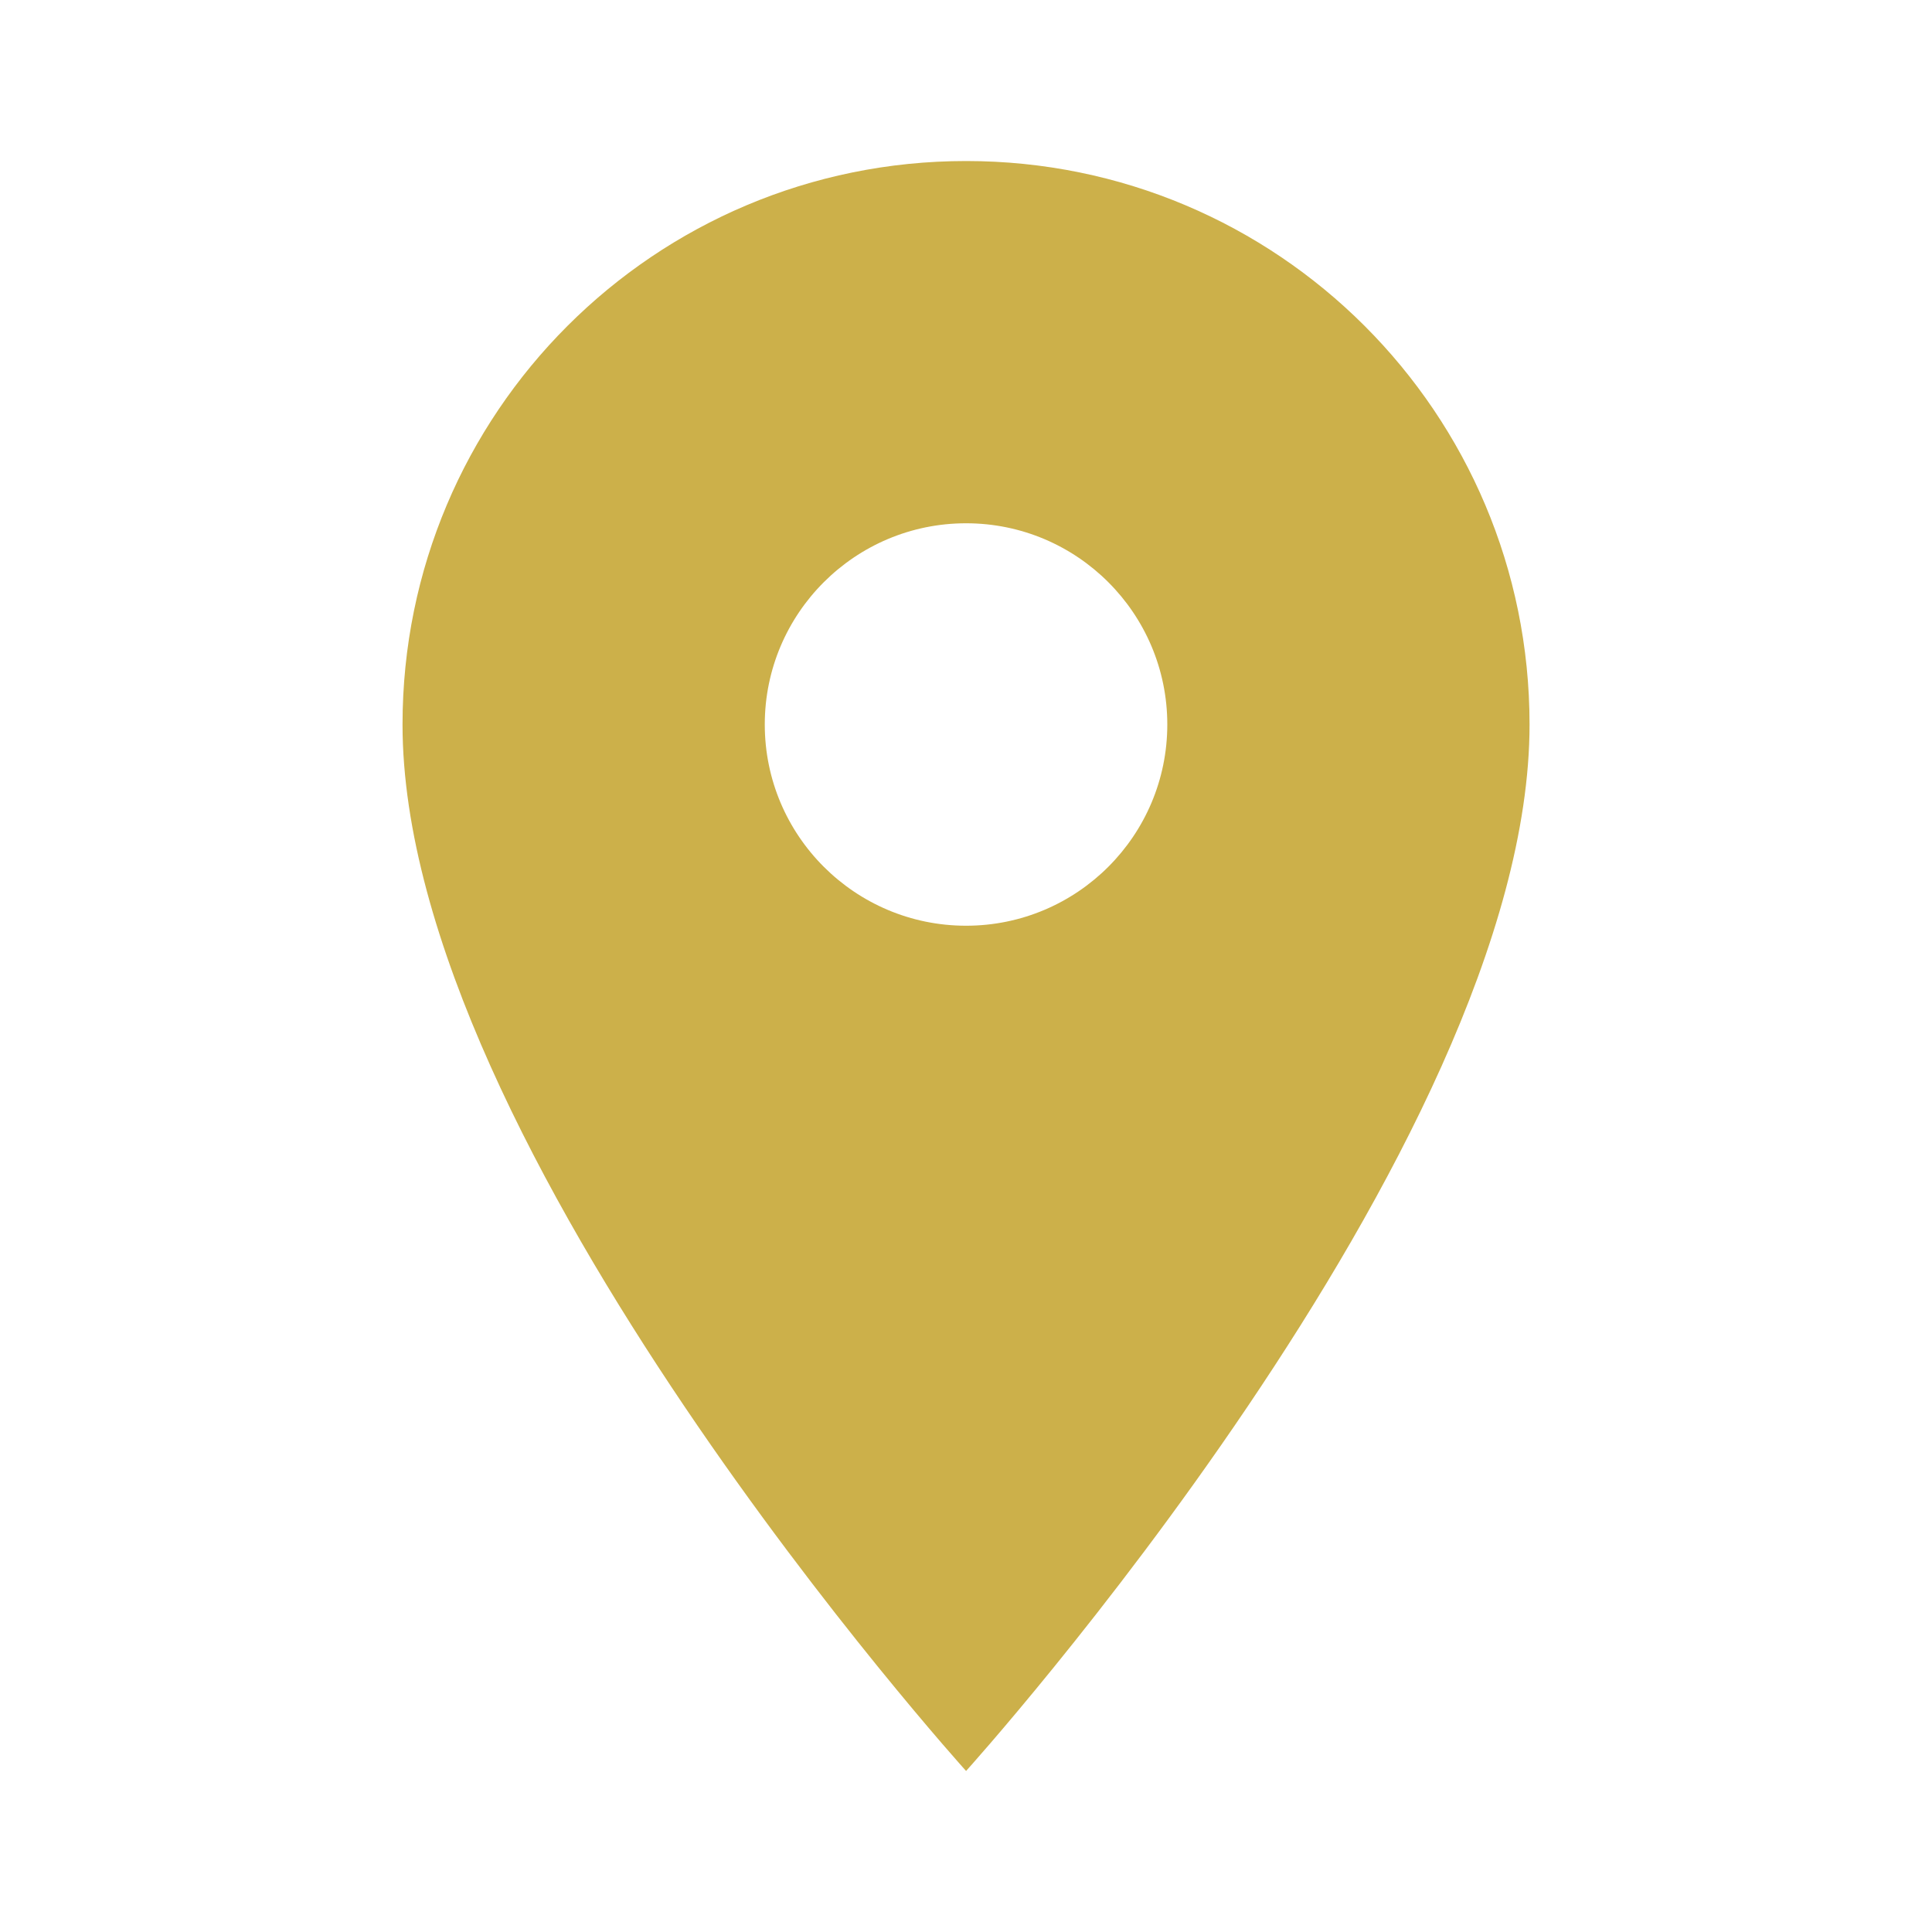 <svg width="26" height="26" viewBox="0 0 26 26" fill="none" xmlns="http://www.w3.org/2000/svg">
<path d="M13.001 2.167C8.808 2.167 5.417 5.557 5.417 9.75C5.417 15.437 13.001 23.833 13.001 23.833C13.001 23.833 20.584 15.437 20.584 9.75C20.584 5.557 17.193 2.167 13.001 2.167ZM13.001 12.458C11.506 12.458 10.292 11.245 10.292 9.75C10.292 8.255 11.506 7.042 13.001 7.042C14.496 7.042 15.709 8.255 15.709 9.75C15.709 11.245 14.496 12.458 13.001 12.458Z" fill="#CCB04A"/>
</svg>
